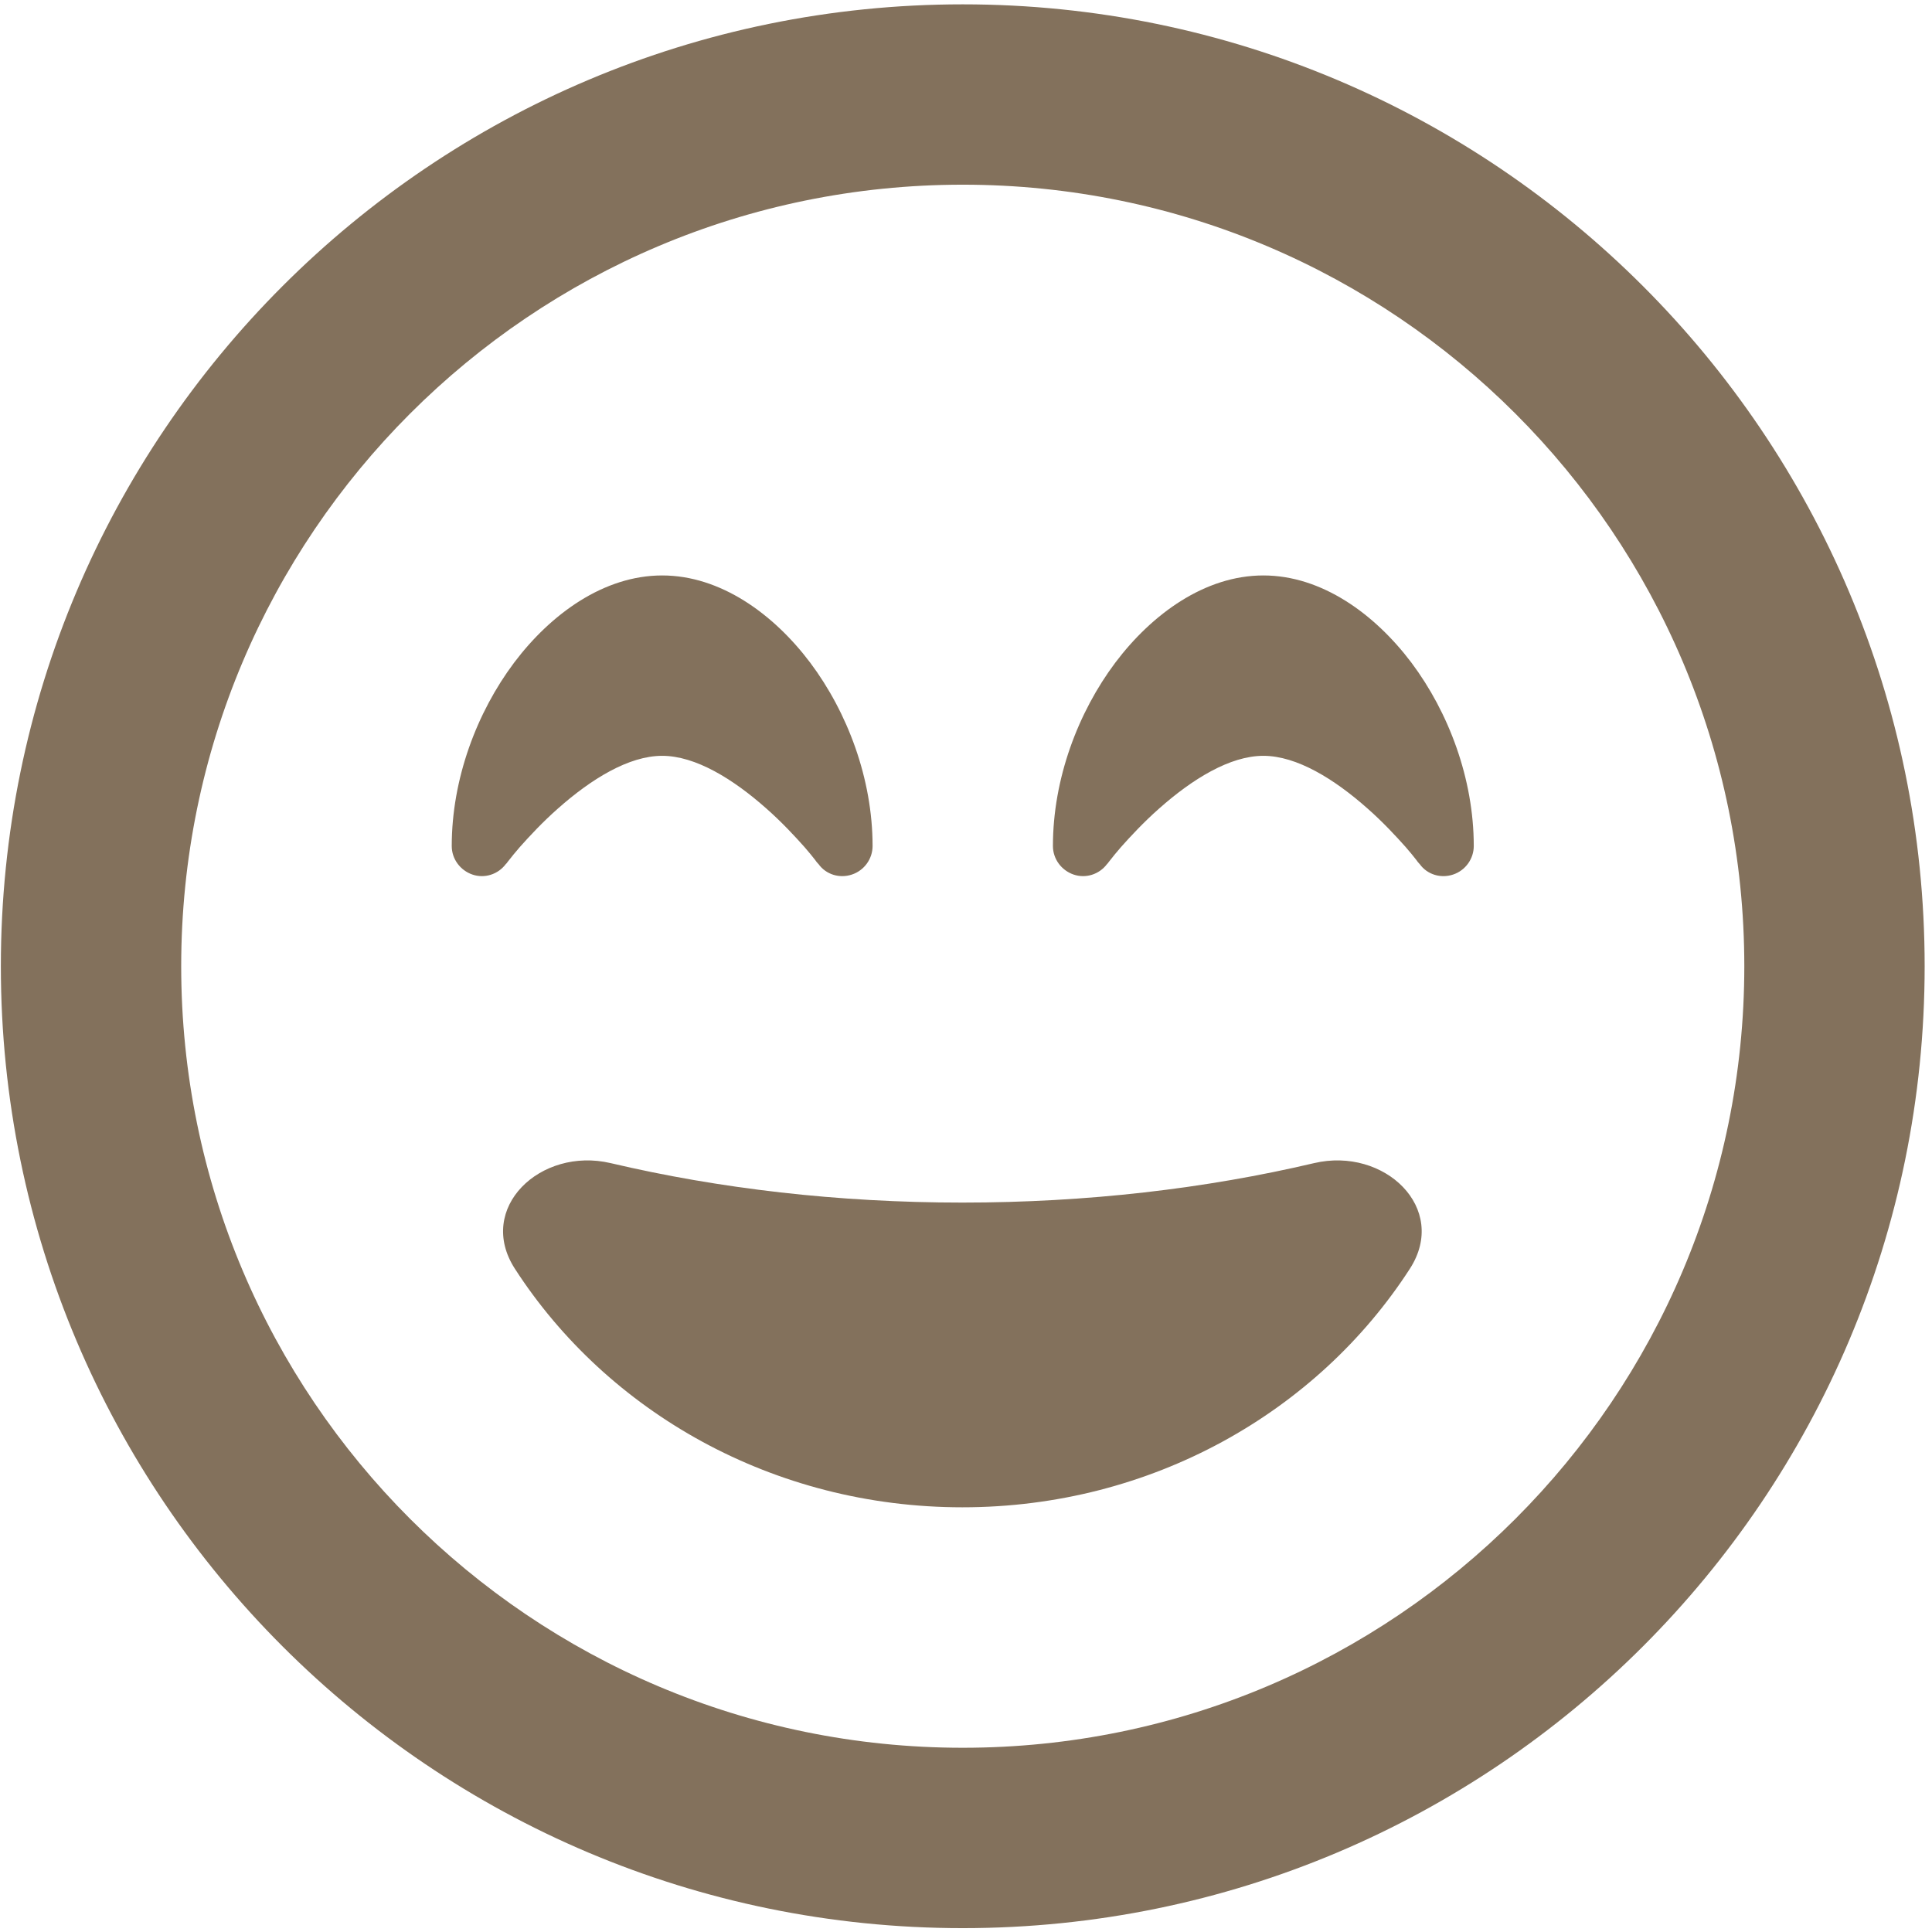 <?xml version="1.0" encoding="UTF-8" standalone="no"?>
<!DOCTYPE svg PUBLIC "-//W3C//DTD SVG 1.1//EN" "http://www.w3.org/Graphics/SVG/1.1/DTD/svg11.dtd">
<svg width="100%" height="100%" viewBox="0 0 166 166" version="1.1" xmlns="http://www.w3.org/2000/svg" xmlns:xlink="http://www.w3.org/1999/xlink" xml:space="preserve" xmlns:serif="http://www.serif.com/" style="fill-rule:evenodd;clip-rule:evenodd;stroke-linejoin:round;stroke-miterlimit:2;">
    <g transform="matrix(1,0,0,1,-584.037,-2895.21)">
        <g transform="matrix(2.667,0,0,2.667,0,0)">
            <g transform="matrix(1,0,0,1,264.723,1119.99)">
                <path d="M0,-6.586L-0.024,-6.61C-0.048,-6.634 -0.073,-6.67 -0.109,-6.719C-0.182,-6.816 -0.303,-6.961 -0.448,-7.13C-0.751,-7.47 -1.174,-7.93 -1.683,-8.378C-2.748,-9.322 -3.958,-10.072 -5.036,-10.072C-6.113,-10.072 -7.324,-9.322 -8.389,-8.378C-8.897,-7.93 -9.321,-7.47 -9.624,-7.13C-9.769,-6.961 -9.89,-6.816 -9.963,-6.719C-9.999,-6.67 -10.035,-6.634 -10.047,-6.61L-10.071,-6.586C-10.326,-6.247 -10.761,-6.114 -11.149,-6.247C-11.536,-6.38 -11.815,-6.743 -11.815,-7.167C-11.815,-9.334 -11.004,-11.476 -9.805,-13.074C-8.619,-14.648 -6.912,-15.883 -5.036,-15.883C-3.159,-15.883 -1.453,-14.648 -0.266,-13.074C0.932,-11.476 1.743,-9.334 1.743,-7.167C1.743,-6.755 1.477,-6.38 1.077,-6.247C0.678,-6.114 0.242,-6.247 0,-6.586M-19.368,-6.586L-19.392,-6.61C-19.417,-6.634 -19.441,-6.67 -19.477,-6.719C-19.55,-6.816 -19.671,-6.961 -19.816,-7.13C-20.119,-7.47 -20.542,-7.93 -21.051,-8.378C-22.116,-9.322 -23.327,-10.072 -24.404,-10.072C-25.481,-10.072 -26.692,-9.322 -27.757,-8.378C-28.266,-7.93 -28.689,-7.47 -28.992,-7.13C-29.137,-6.961 -29.258,-6.816 -29.331,-6.719C-29.367,-6.67 -29.403,-6.634 -29.415,-6.61L-29.44,-6.586C-29.694,-6.247 -30.13,-6.114 -30.517,-6.247C-30.904,-6.38 -31.183,-6.743 -31.183,-7.167C-31.183,-9.334 -30.372,-11.476 -29.173,-13.074C-27.987,-14.648 -26.28,-15.883 -24.404,-15.883C-22.528,-15.883 -20.821,-14.648 -19.635,-13.074C-18.436,-11.476 -17.625,-9.334 -17.625,-7.167C-17.625,-6.755 -17.891,-6.38 -18.291,-6.247C-18.69,-6.114 -19.126,-6.247 -19.368,-6.586ZM-3.402,3.05C-1.138,2.517 0.944,4.502 -0.315,6.452C-3.293,11.063 -8.631,14.138 -14.732,14.138C-20.833,14.138 -26.171,11.063 -29.149,6.452C-30.408,4.502 -28.326,2.517 -26.062,3.05C-22.564,3.873 -18.739,4.321 -14.732,4.321C-10.725,4.321 -6.9,3.873 -3.402,3.05M-45.709,-3.294C-45.709,-20.408 -31.835,-34.282 -14.72,-34.282C2.395,-34.282 16.269,-20.408 16.269,-3.294C16.269,13.822 2.395,27.696 -14.72,27.696C-31.835,27.696 -45.709,13.822 -45.709,-3.294M10.459,-3.294C10.459,-17.199 -0.814,-28.472 -14.72,-28.472C-28.626,-28.472 -39.899,-17.199 -39.899,-3.294C-39.899,10.613 -28.626,21.885 -14.72,21.885C-0.814,21.885 10.459,10.613 10.459,-3.294" style="fill:#83715c;fill-rule:nonzero;"/>
            </g>
        </g>
    </g>
</svg>
